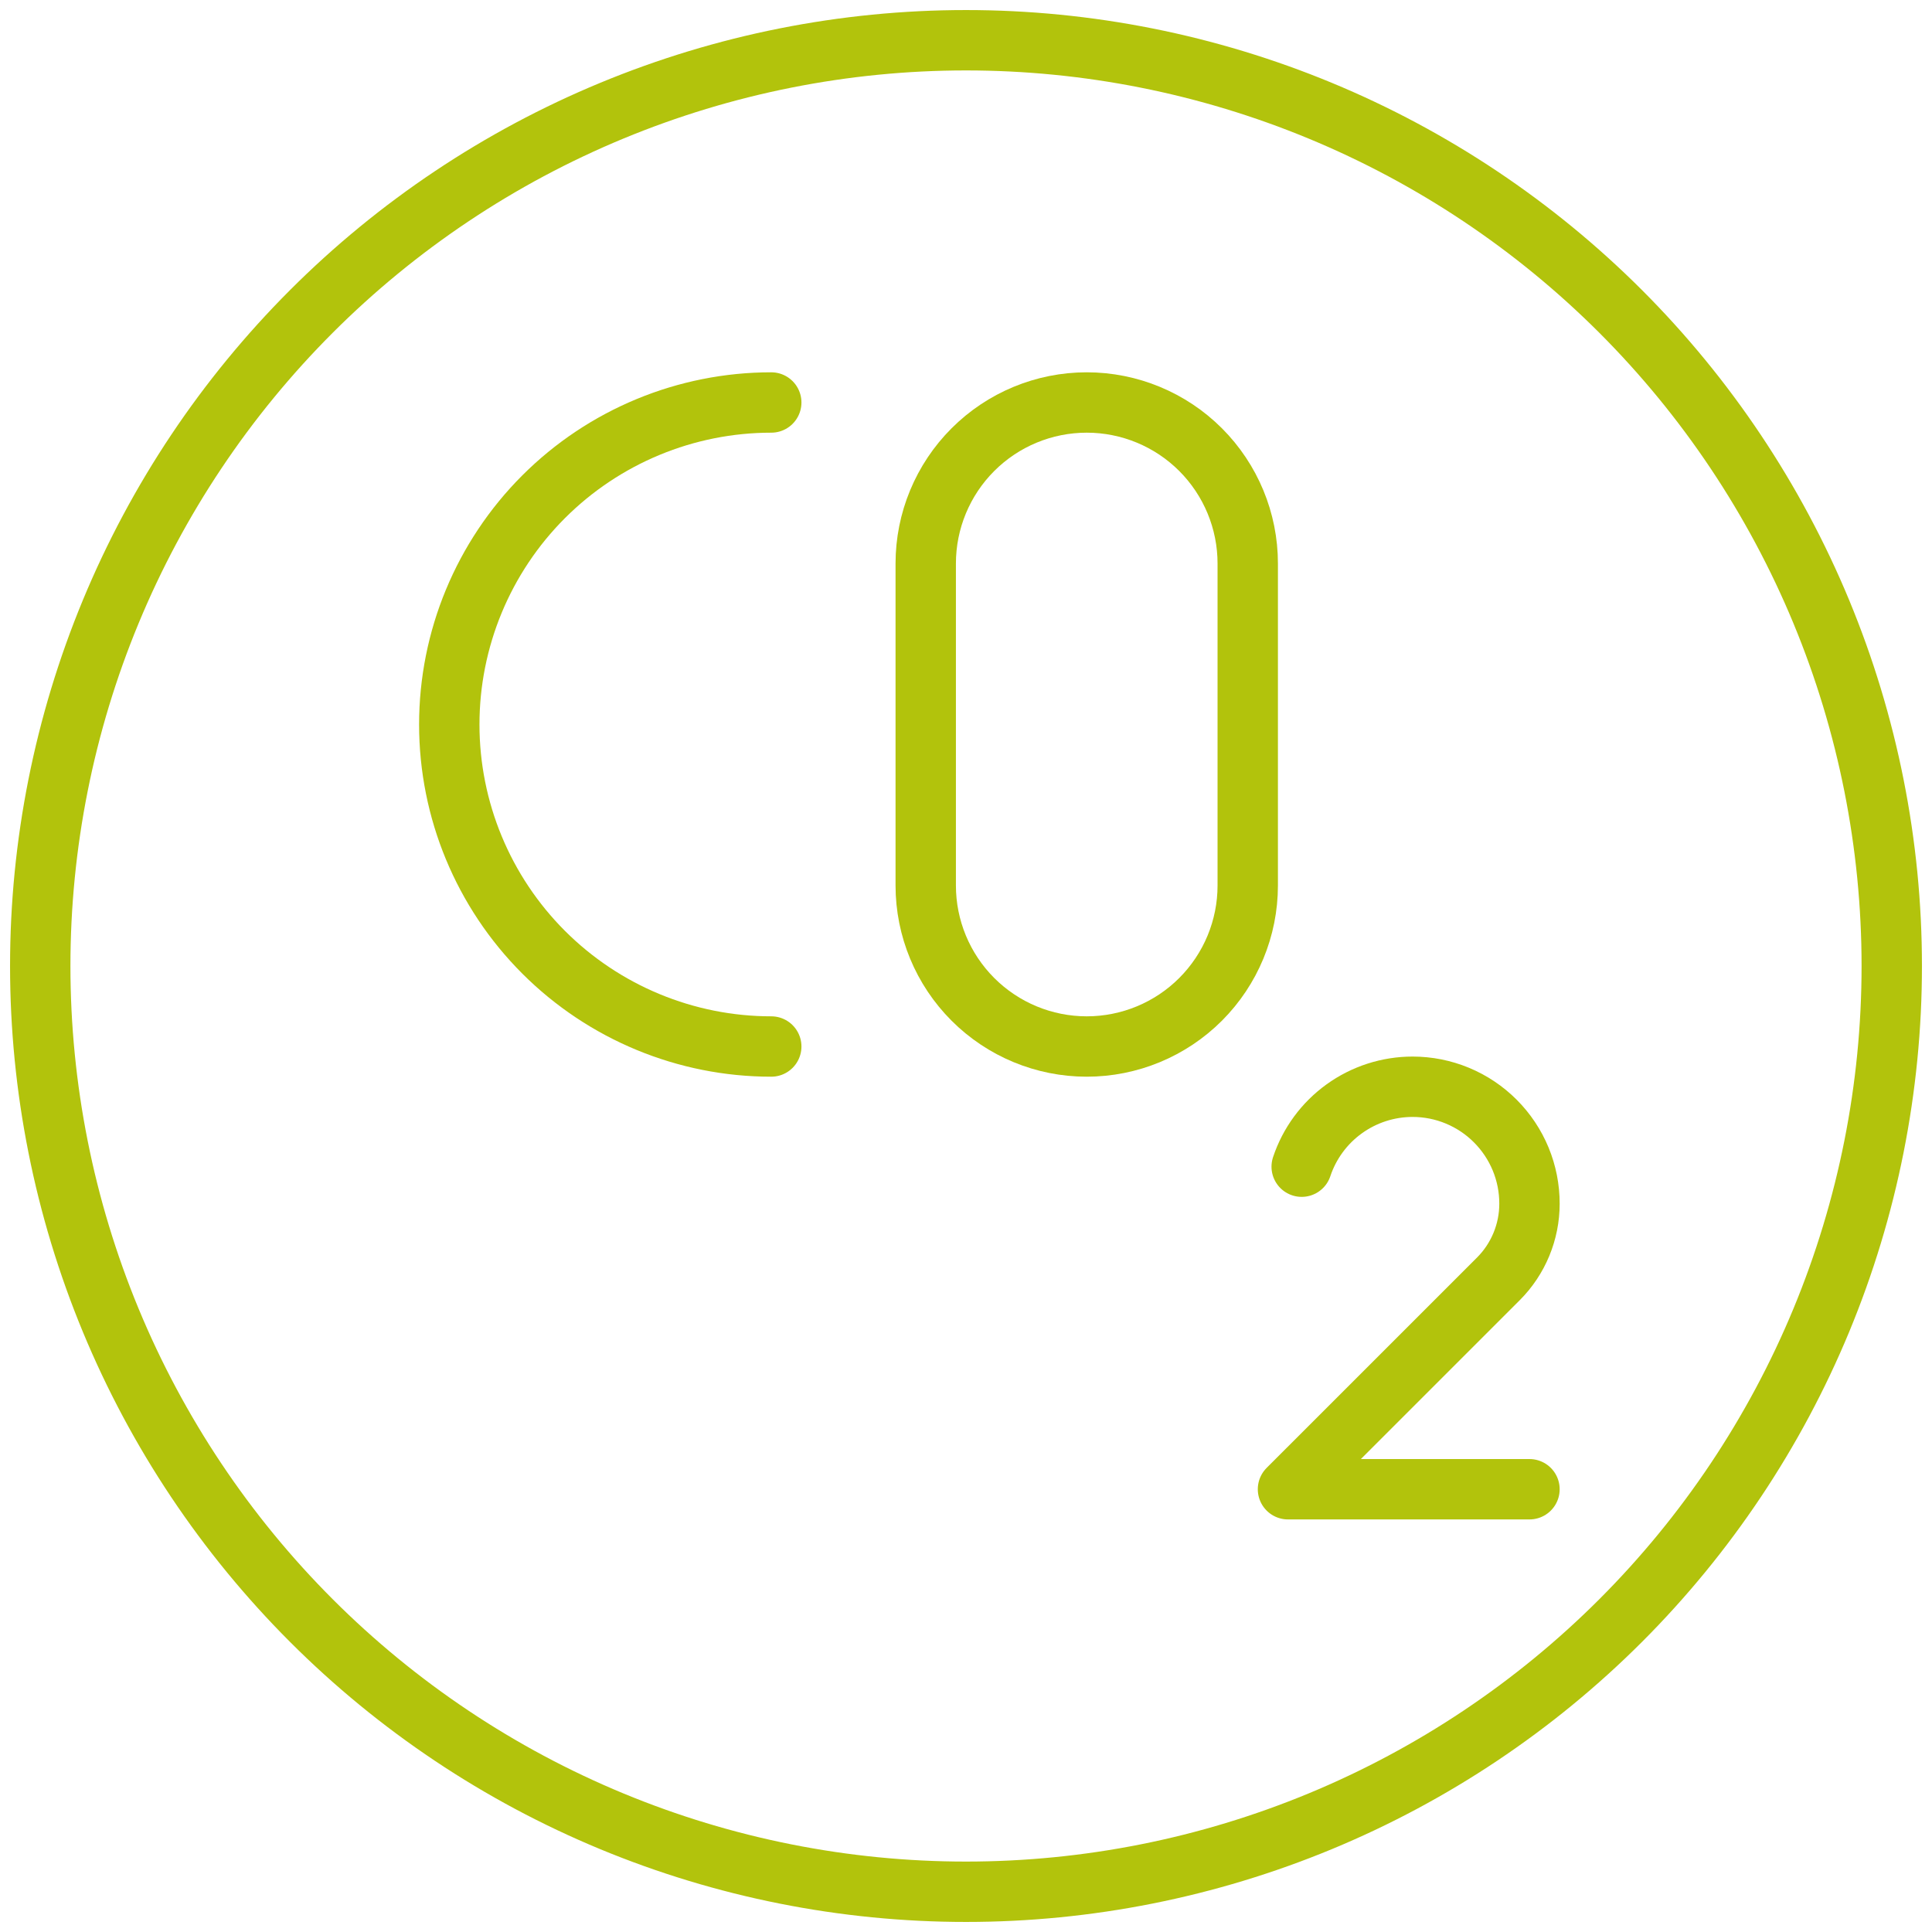 <svg width="64" height="64" viewBox="0 0 64 64" fill="none" xmlns="http://www.w3.org/2000/svg">
<path d="M1.333 32C1.333 36.027 2.127 40.015 3.668 43.736C5.209 47.456 7.468 50.837 10.316 53.685C13.163 56.532 16.544 58.791 20.265 60.332C23.985 61.873 27.973 62.667 32 62.667C36.027 62.667 40.015 61.873 43.736 60.332C47.456 58.791 50.837 56.532 53.685 53.685C56.532 50.837 58.791 47.456 60.333 43.736C61.874 40.015 62.667 36.027 62.667 32C62.667 27.973 61.874 23.985 60.333 20.264C58.791 16.544 56.532 13.163 53.685 10.315C50.837 7.468 47.456 5.209 43.736 3.668C40.015 2.127 36.027 1.333 32 1.333C27.973 1.333 23.985 2.127 20.265 3.668C16.544 5.209 13.163 7.468 10.316 10.315C7.468 13.163 5.209 16.544 3.668 20.264C2.127 23.985 1.333 27.973 1.333 32V32Z" stroke="#B2C30C" stroke-width="2" stroke-linecap="round" stroke-linejoin="round"/>
<path d="M41.333 29.333C41.333 30.748 40.771 32.104 39.771 33.105C38.771 34.105 37.414 34.667 36 34.667C34.585 34.667 33.229 34.105 32.229 33.105C31.228 32.104 30.666 30.748 30.666 29.333V18.667C30.666 17.252 31.228 15.896 32.229 14.895C33.229 13.895 34.585 13.333 36 13.333C37.414 13.333 38.771 13.895 39.771 14.895C40.771 15.896 41.333 17.252 41.333 18.667V29.333Z" stroke="#B2C30C" stroke-width="2" stroke-linecap="round" stroke-linejoin="round"/>
<path d="M25.549 34.667C22.721 34.667 20.007 33.543 18.007 31.543C16.007 29.542 14.883 26.829 14.883 24C14.883 21.171 16.007 18.458 18.007 16.457C20.007 14.457 22.721 13.333 25.549 13.333" stroke="#B2C30C" stroke-width="2" stroke-linecap="round" stroke-linejoin="round"/>
<path d="M43.12 38.648C43.377 37.877 43.87 37.206 44.53 36.731C45.189 36.256 45.982 36 46.794 36V36C47.303 36 47.807 36.1 48.277 36.295C48.747 36.49 49.174 36.775 49.533 37.135C49.893 37.495 50.178 37.922 50.373 38.392C50.567 38.862 50.667 39.366 50.666 39.875C50.666 40.809 50.295 41.705 49.635 42.365L42.666 49.333H50.666" stroke="#B2C30C" stroke-width="2" stroke-linecap="round" stroke-linejoin="round"/>
</svg>

